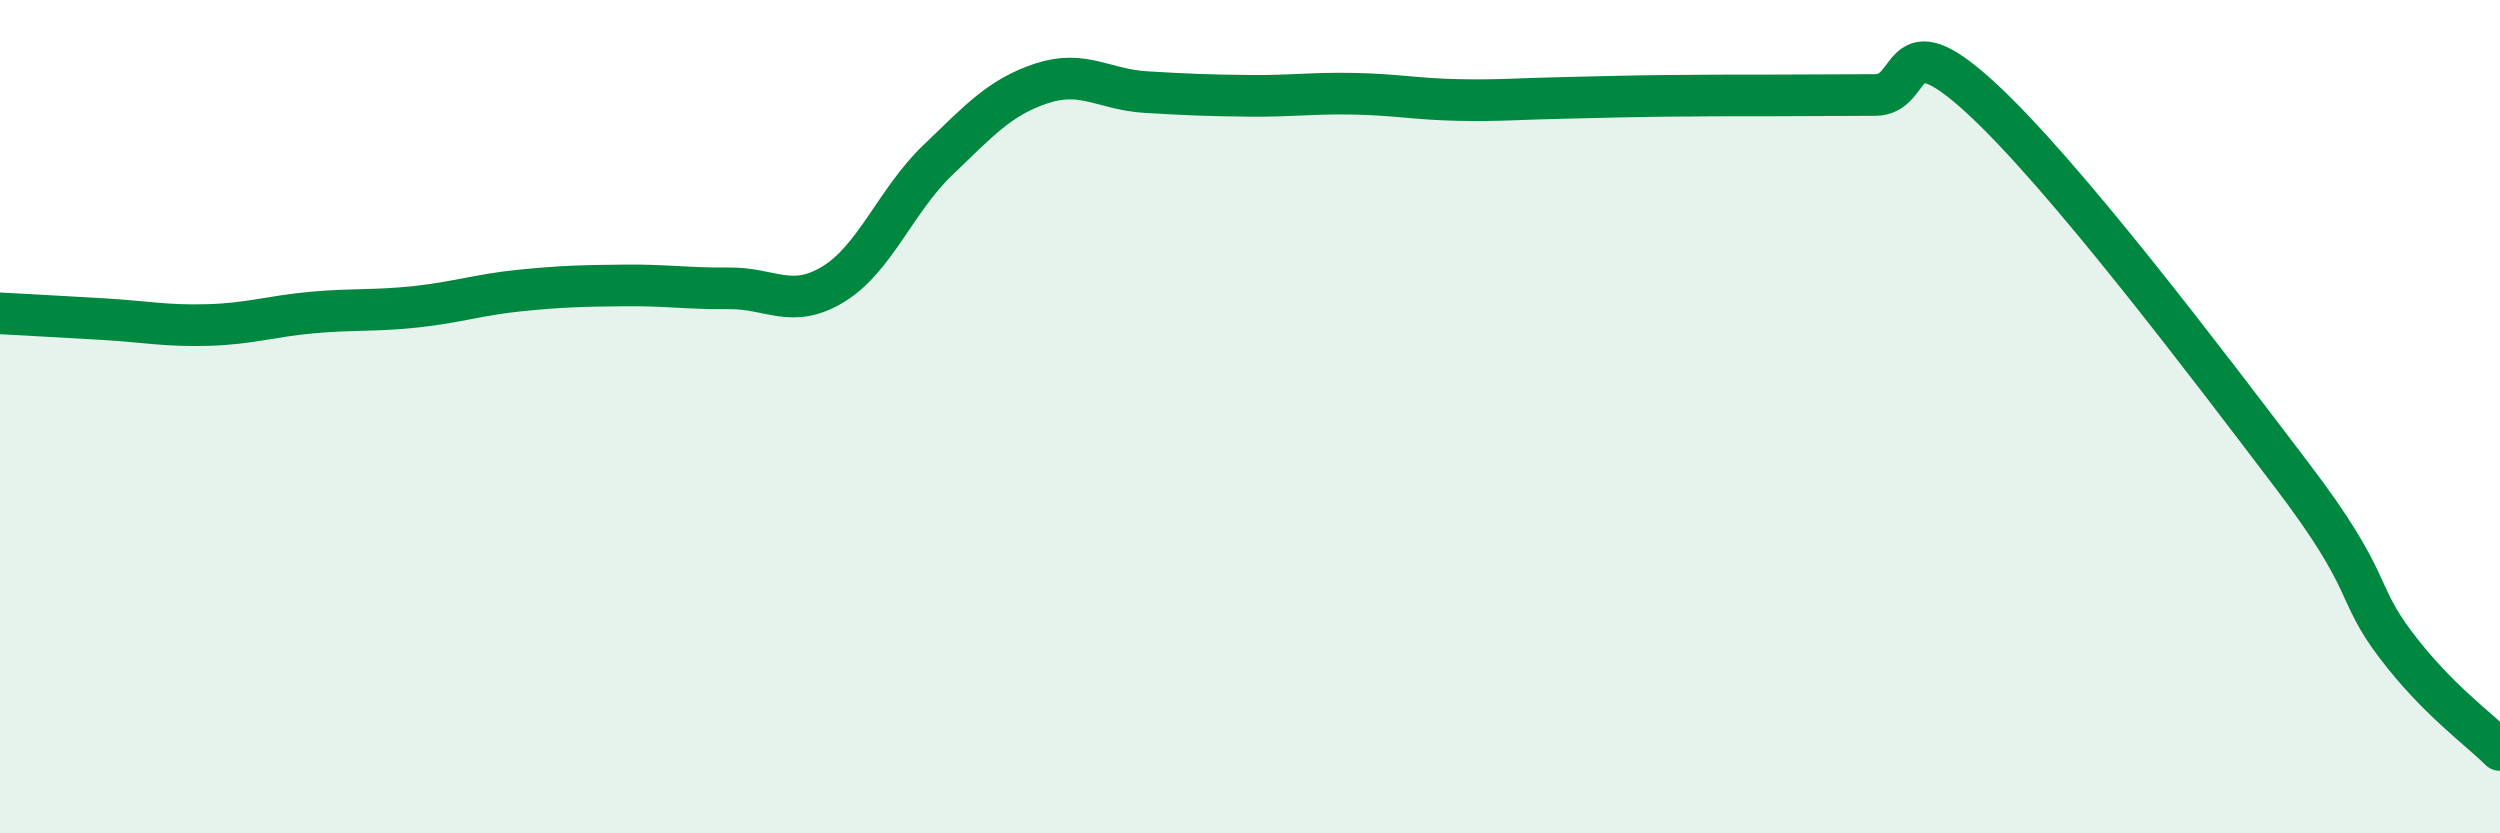 
    <svg width="60" height="20" viewBox="0 0 60 20" xmlns="http://www.w3.org/2000/svg">
      <path
        d="M 0,7.52 C 0.5,7.55 1.5,7.6 2.5,7.66 C 3.5,7.72 4,7.83 5,7.8 C 6,7.77 6.5,7.59 7.5,7.5 C 8.5,7.41 9,7.47 10,7.36 C 11,7.25 11.5,7.07 12.5,6.97 C 13.5,6.87 14,6.86 15,6.85 C 16,6.84 16.5,6.93 17.5,6.92 C 18.5,6.91 19,7.43 20,6.82 C 21,6.21 21.5,4.81 22.5,3.85 C 23.5,2.89 24,2.33 25,2 C 26,1.67 26.5,2.15 27.5,2.21 C 28.5,2.27 29,2.29 30,2.3 C 31,2.31 31.5,2.23 32.5,2.25 C 33.5,2.27 34,2.38 35,2.4 C 36,2.42 36.5,2.37 37.5,2.35 C 38.5,2.33 39,2.31 40,2.3 C 41,2.29 41.5,2.29 42.5,2.29 C 43.5,2.29 44,2.28 45,2.28 C 46,2.28 45.5,0.49 47.5,2.31 C 49.5,4.13 53,8.77 55,11.4 C 57,14.03 56.5,14.16 57.5,15.48 C 58.5,16.8 59.5,17.5 60,18L60 20L0 20Z"
        fill="#008740"
        opacity="0.1"
        stroke-linecap="round"
        stroke-linejoin="round"
      />
      <path
        d="M 0,7.52 C 0.5,7.55 1.5,7.6 2.5,7.66 C 3.5,7.72 4,7.83 5,7.8 C 6,7.77 6.5,7.59 7.5,7.5 C 8.5,7.41 9,7.47 10,7.36 C 11,7.25 11.5,7.07 12.5,6.97 C 13.5,6.87 14,6.86 15,6.85 C 16,6.84 16.5,6.93 17.5,6.92 C 18.5,6.91 19,7.43 20,6.82 C 21,6.21 21.5,4.81 22.5,3.85 C 23.5,2.89 24,2.33 25,2 C 26,1.67 26.5,2.15 27.5,2.21 C 28.5,2.27 29,2.29 30,2.3 C 31,2.31 31.5,2.23 32.5,2.25 C 33.5,2.27 34,2.38 35,2.4 C 36,2.42 36.5,2.37 37.5,2.35 C 38.5,2.33 39,2.31 40,2.3 C 41,2.29 41.5,2.29 42.5,2.29 C 43.5,2.29 44,2.28 45,2.28 C 46,2.28 45.5,0.49 47.5,2.31 C 49.5,4.13 53,8.77 55,11.4 C 57,14.03 56.5,14.16 57.5,15.48 C 58.5,16.8 59.5,17.5 60,18"
        stroke="#008740"
        stroke-width="1"
        fill="none"
        stroke-linecap="round"
        stroke-linejoin="round"
      />
    </svg>
  